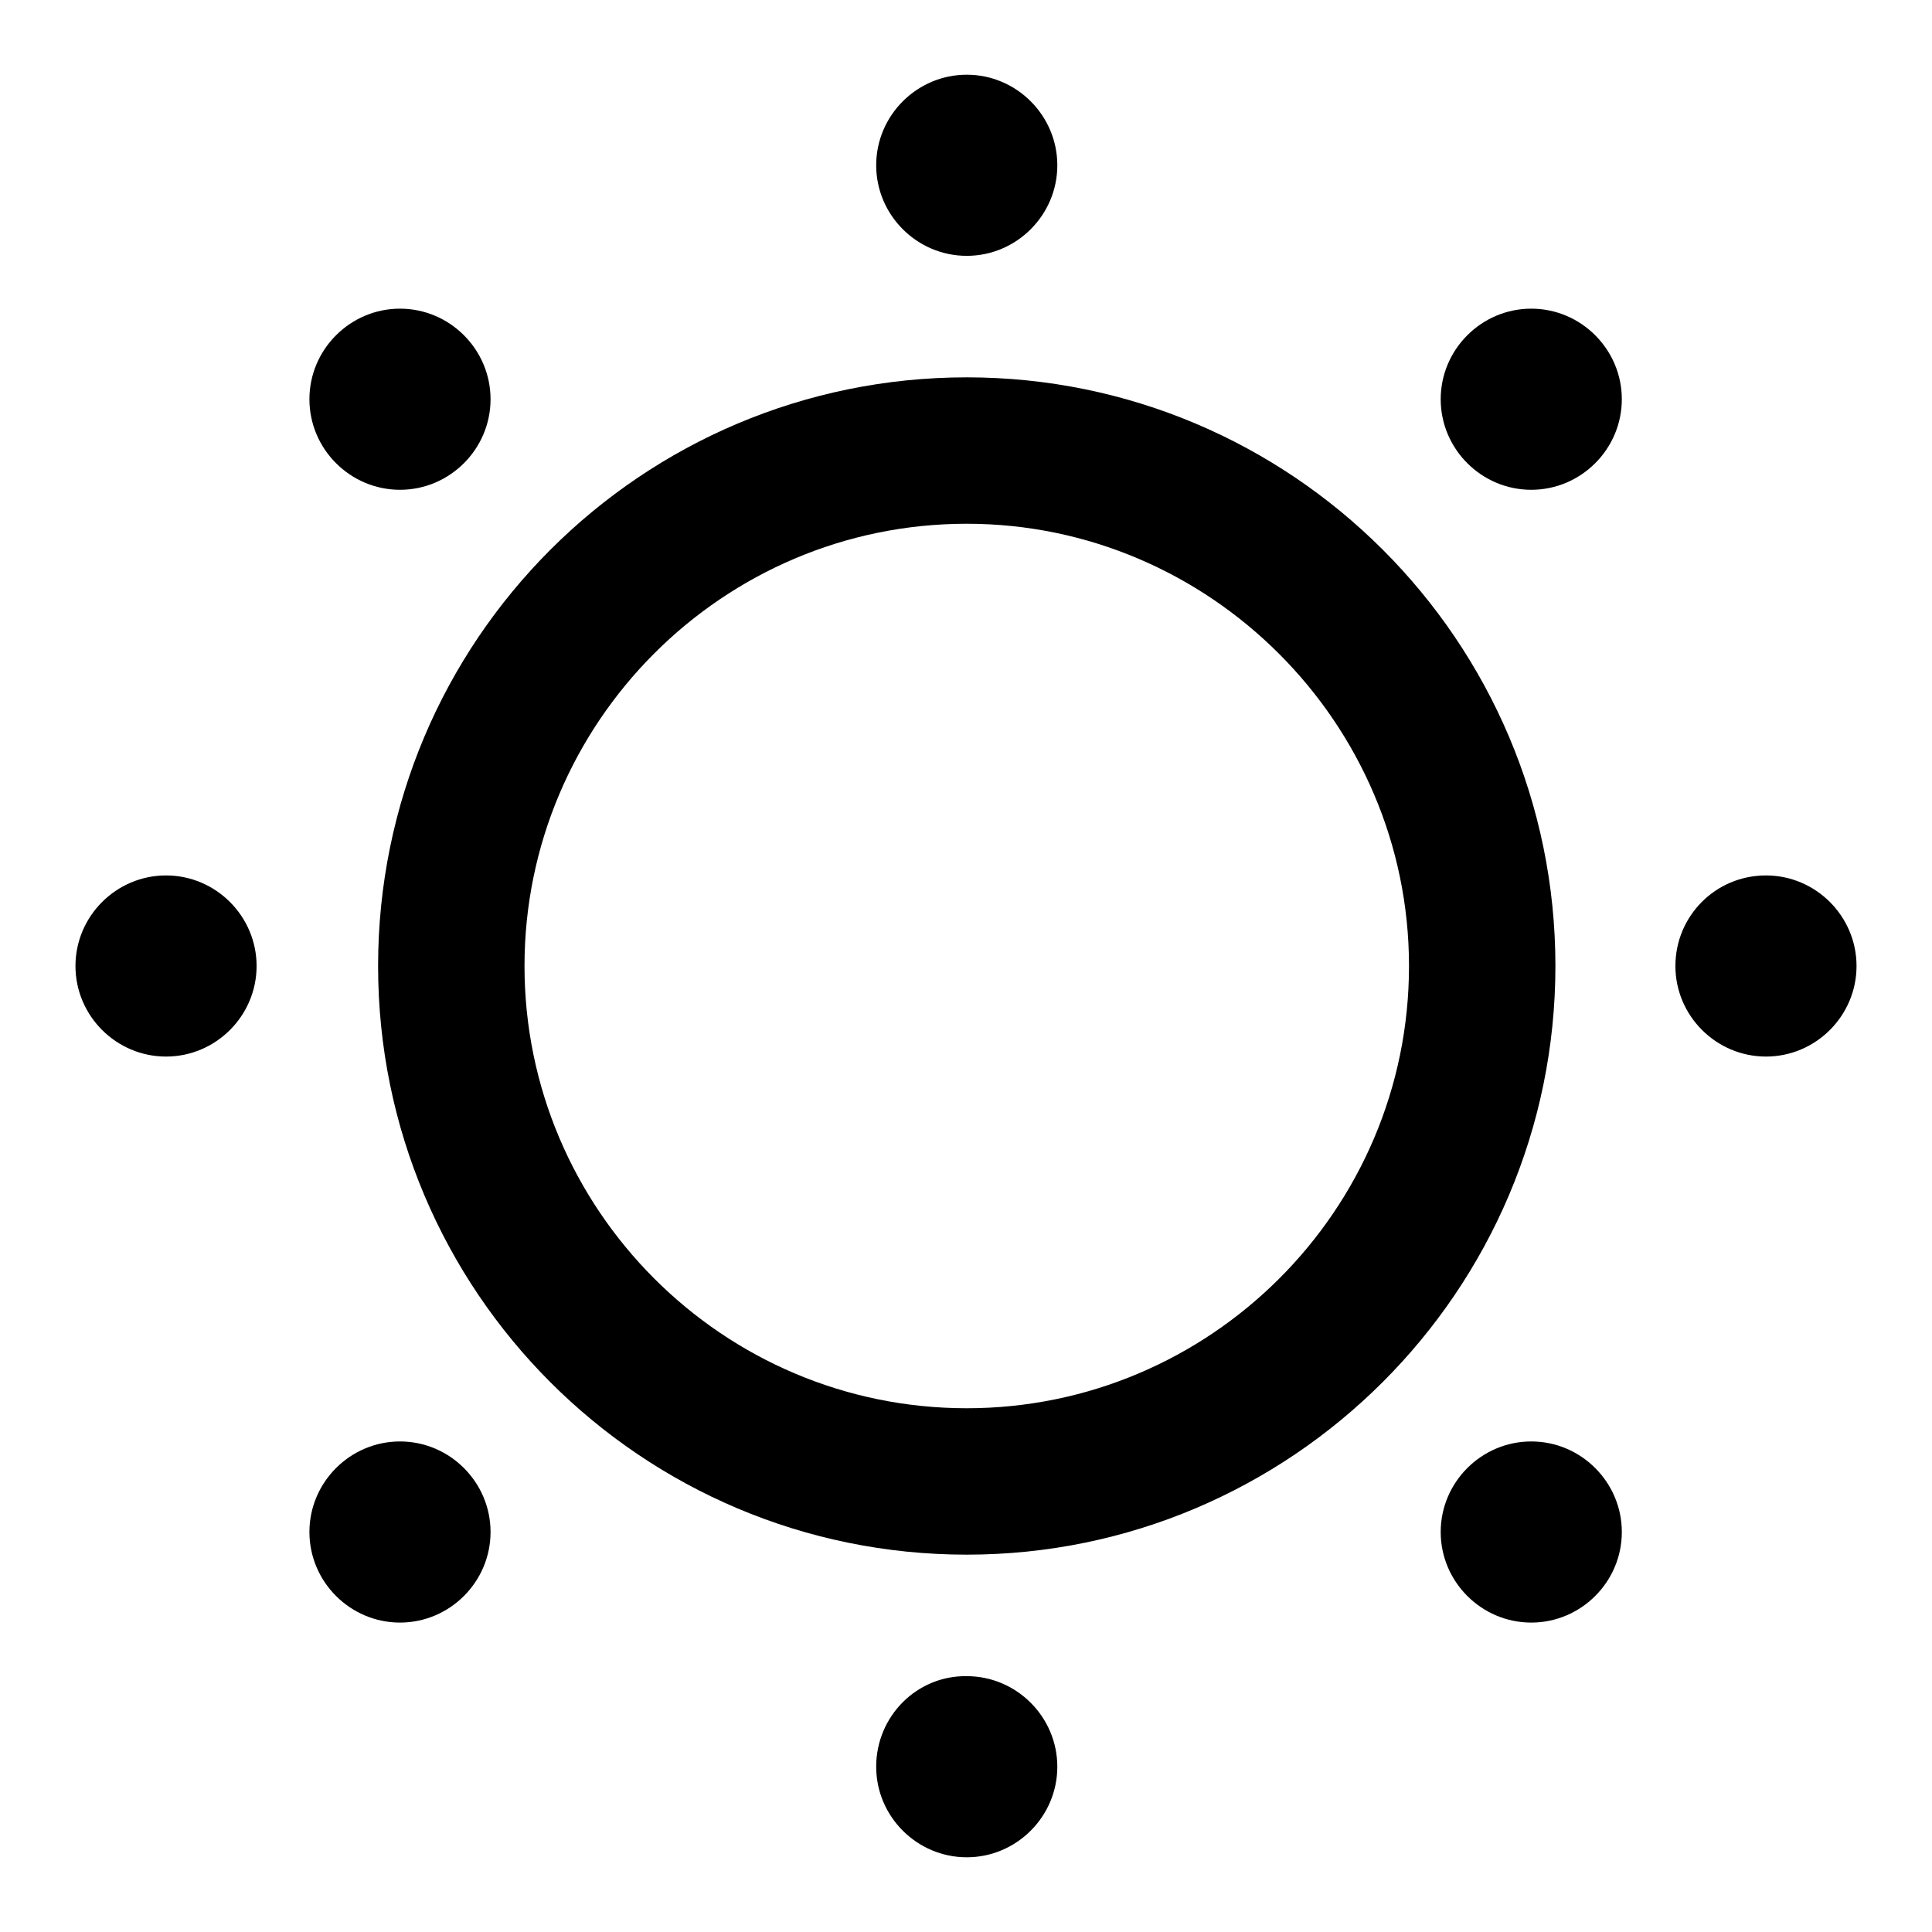 <?xml version="1.0" encoding="utf-8"?>
<!-- Svg Vector Icons : http://www.onlinewebfonts.com/icon -->
<!DOCTYPE svg PUBLIC "-//W3C//DTD SVG 1.1//EN" "http://www.w3.org/Graphics/SVG/1.1/DTD/svg11.dtd">
<svg version="1.1" xmlns="http://www.w3.org/2000/svg" xmlns:xlink="http://www.w3.org/1999/xlink" x="0px" y="0px" viewBox="0 0 256 256" enable-background="new 0 0 256 256" xml:space="preserve">
<g> <path fill="#000000" d="M128.1,206c-43.1,0-78-34.9-78-78s34.9-78,78-78c43,0,78,34.9,78,78S171,206,128.1,206L128.1,206z  M128.1,69.4c-32.4,0-58.6,26.4-58.6,58.6c0,32.2,26.2,58.6,58.6,58.6c32.2,0,58.6-26.2,58.6-58.6 C186.7,95.8,160.3,69.4,128.1,69.4z"/> <path fill="#000000" d="M116.1,21.9c0,6.6,5.4,12,12,12c6.6,0,12-5.4,12-12c0,0,0,0,0,0c0-6.6-5.4-12-12-12 C121.5,9.9,116.1,15.3,116.1,21.9z"/> <path fill="#000000" d="M116.1,234.1c0,6.6,5.4,12,12,12c6.6,0,12-5.4,12-12c0,0,0,0,0,0c0-6.6-5.4-12-12-12 C121.5,222,116.1,227.4,116.1,234.1z"/> <path fill="#000000" d="M10,128c0,6.6,5.4,12,12,12s12-5.4,12-12l0,0c0-6.6-5.4-12-12-12S10,121.4,10,128L10,128z"/> <path fill="#000000" d="M222,128c0,6.6,5.4,12,12,12c6.6,0,12-5.4,12-12s-5.4-12-12-12C227.3,116,222,121.4,222,128z"/> <path fill="#000000" d="M190.9,52.9c0,6.6,5.4,12,12,12c6.6,0,12-5.4,12-12s-5.4-12-12-12C196.3,40.9,190.9,46.3,190.9,52.9z"/> <path fill="#000000" d="M41,203c0,6.6,5.4,12,12,12c6.6,0,12-5.4,12-12s-5.4-12-12-12C46.4,191,41,196.4,41,203z"/> <path fill="#000000" d="M41,52.9c0,6.6,5.4,12,12,12c6.6,0,12-5.4,12-12s-5.4-12-12-12C46.4,40.9,41,46.3,41,52.9z"/> <path fill="#000000" d="M190.9,203c0,6.6,5.4,12,12,12c6.6,0,12-5.4,12-12s-5.4-12-12-12C196.3,191,190.9,196.4,190.9,203z"/></g>
</svg>